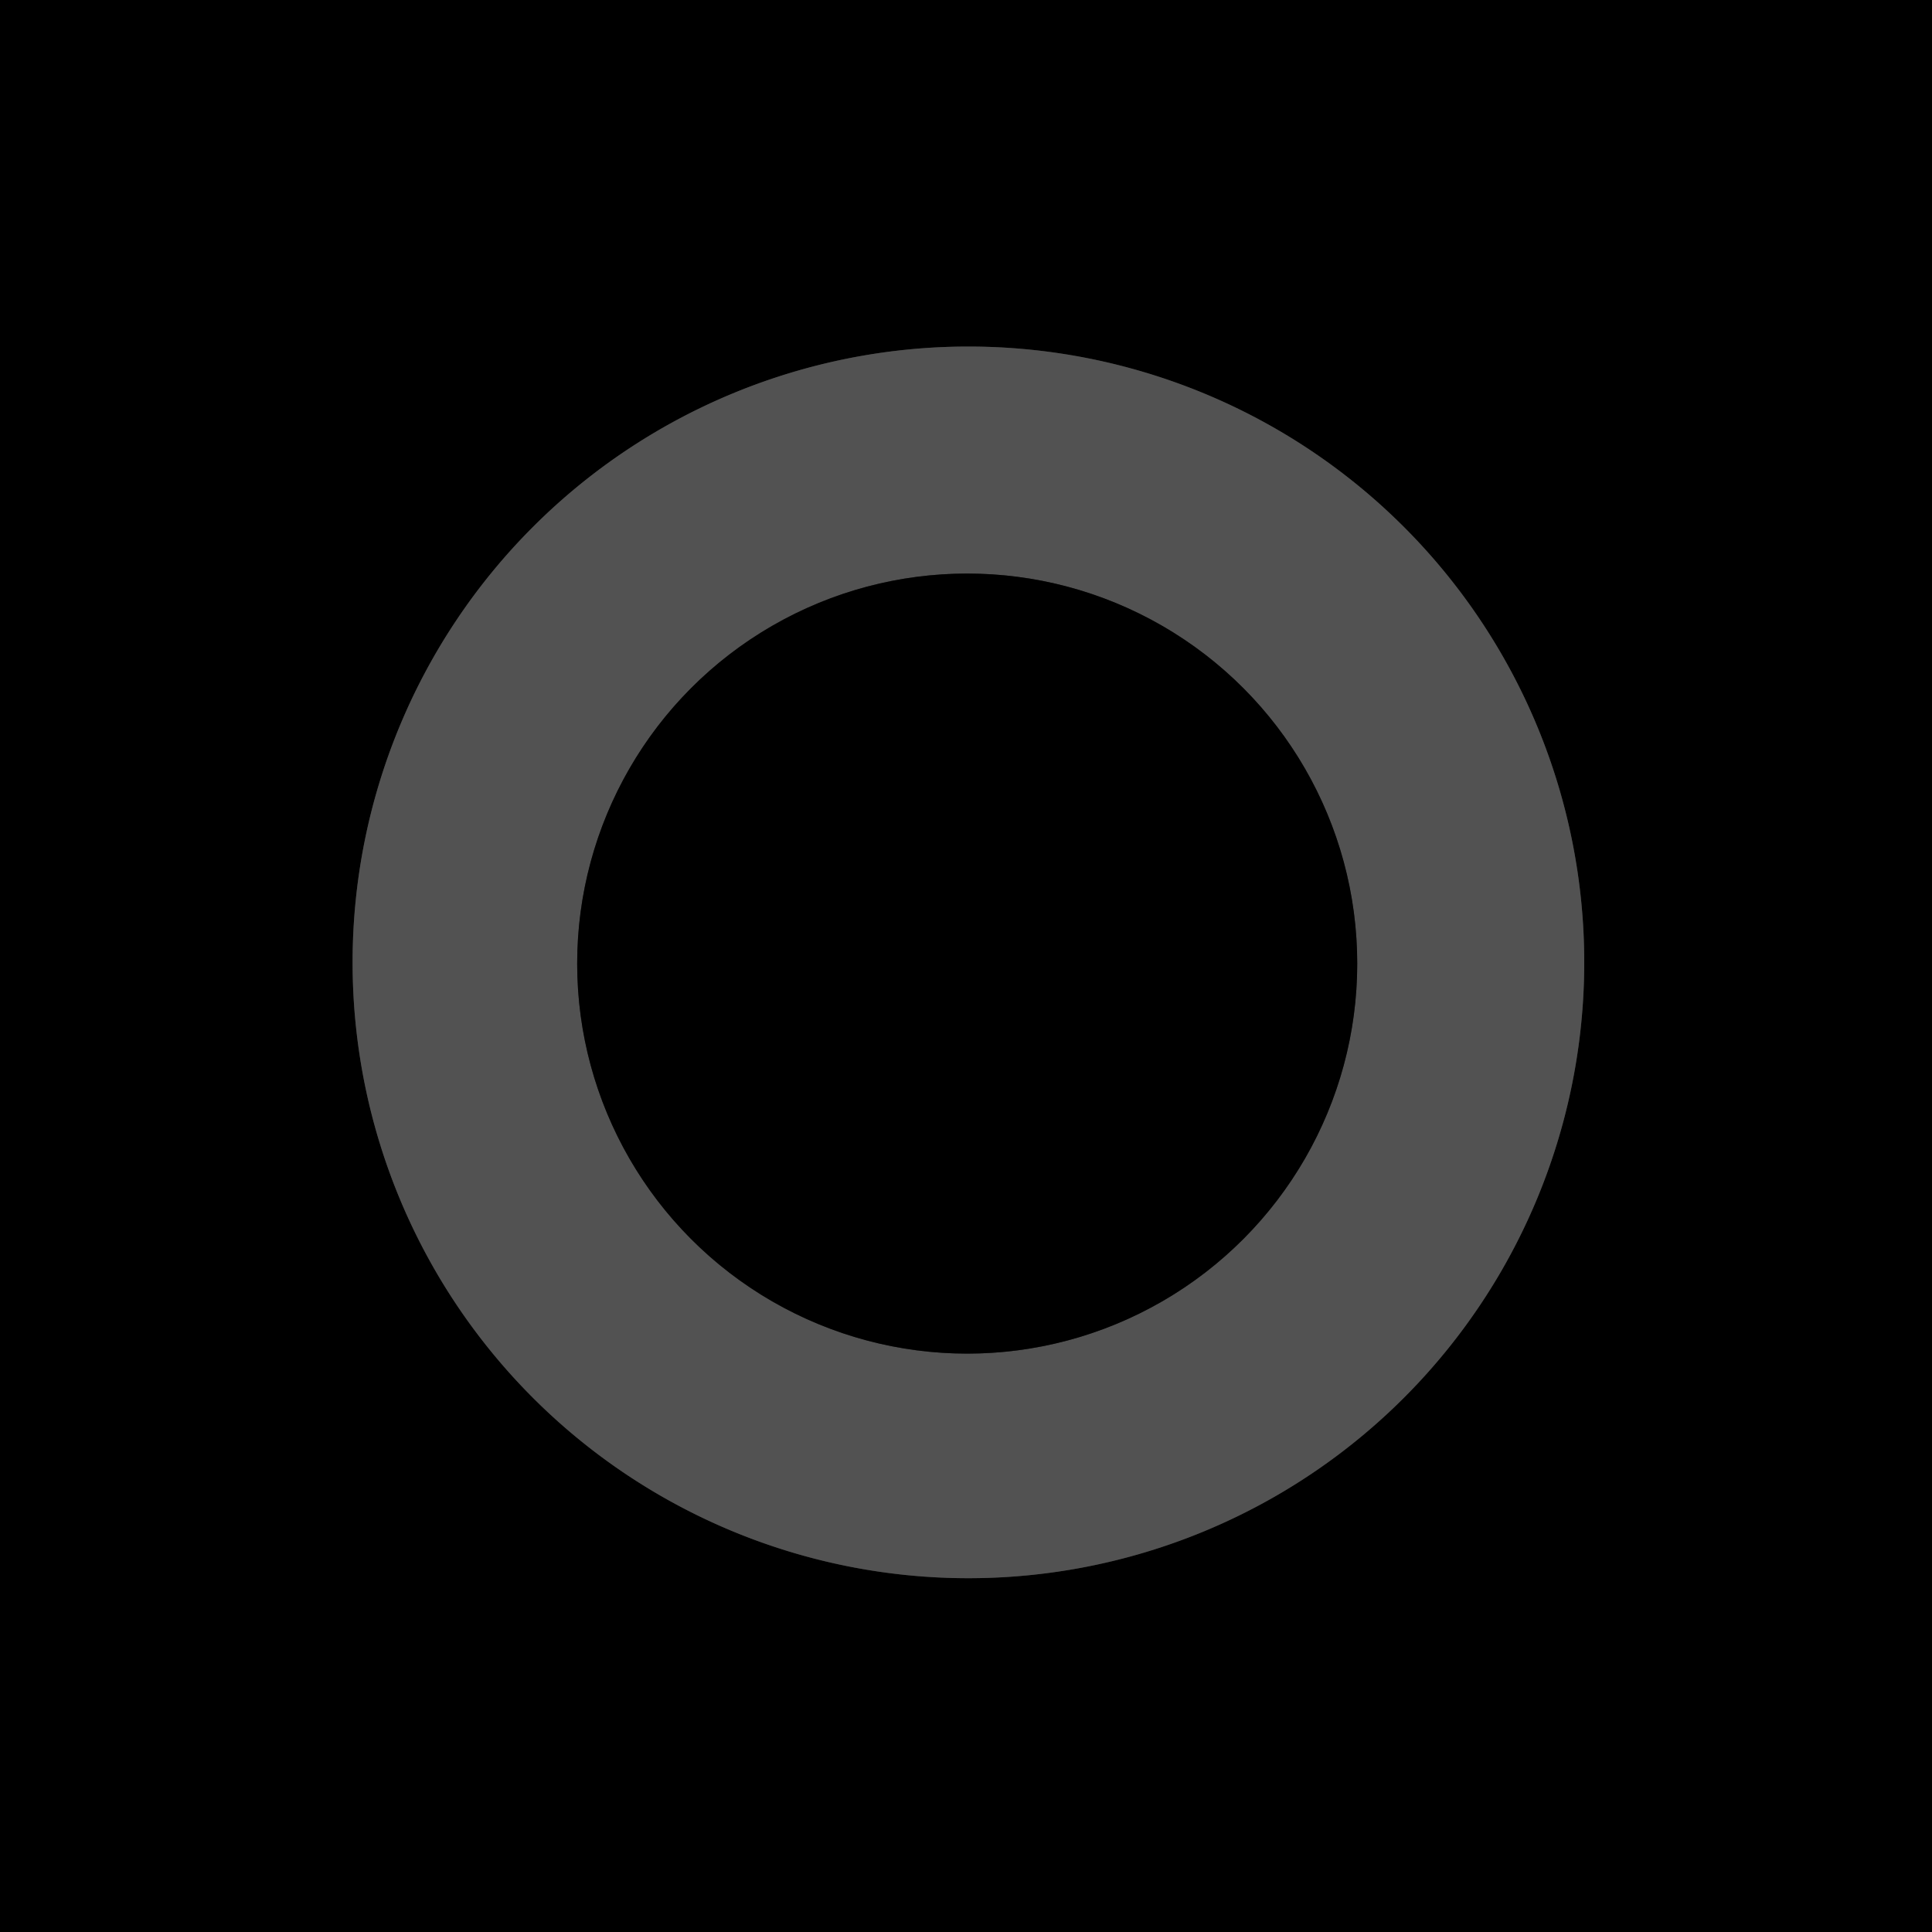 <?xml version="1.0" encoding="UTF-8" standalone="no"?>
<!DOCTYPE svg PUBLIC "-//W3C//DTD SVG 1.1//EN" "http://www.w3.org/Graphics/SVG/1.1/DTD/svg11.dtd">
<svg xmlns="http://www.w3.org/2000/svg" version="1.1" viewBox="0.00 0.00 16.00 16.00">
<g stroke-width="2.00" fill="none" stroke-linecap="butt">
<path stroke="#292929" vector-effect="non-scaling-stroke" d="
  M 13.12 7.97
  A 5.10 5.10 0.0 0 0 8.02 2.87
  A 5.10 5.10 0.0 0 0 2.92 7.97
  A 5.10 5.10 0.0 0 0 8.02 13.07
  A 5.10 5.10 0.0 0 0 13.12 7.97"
/>
<path stroke="#292929" vector-effect="non-scaling-stroke" d="
  M 11.24 7.98
  A 3.23 3.23 0.0 0 0 8.01 4.75
  A 3.23 3.23 0.0 0 0 4.78 7.98
  A 3.23 3.23 0.0 0 0 8.01 11.21
  A 3.23 3.23 0.0 0 0 11.24 7.98"
/>
</g>
<path fill="#000000" d="
  M 0.00 0.00
  L 16.00 0.00
  L 16.00 16.00
  L 0.00 16.00
  L 0.00 0.00
  Z
  M 13.12 7.97
  A 5.10 5.10 0.0 0 0 8.02 2.87
  A 5.10 5.10 0.0 0 0 2.92 7.97
  A 5.10 5.10 0.0 0 0 8.02 13.07
  A 5.10 5.10 0.0 0 0 13.12 7.97
  Z"
/>
<path fill="#525252" d="
  M 13.12 7.97
  A 5.10 5.10 0.0 0 1 8.02 13.07
  A 5.10 5.10 0.0 0 1 2.92 7.97
  A 5.10 5.10 0.0 0 1 8.02 2.87
  A 5.10 5.10 0.0 0 1 13.12 7.97
  Z
  M 11.24 7.98
  A 3.23 3.23 0.0 0 0 8.01 4.75
  A 3.23 3.23 0.0 0 0 4.78 7.98
  A 3.23 3.23 0.0 0 0 8.01 11.21
  A 3.23 3.23 0.0 0 0 11.24 7.98
  Z"
/>
<circle fill="#000000" cx="8.01" cy="7.98" r="3.23"/>
</svg>
